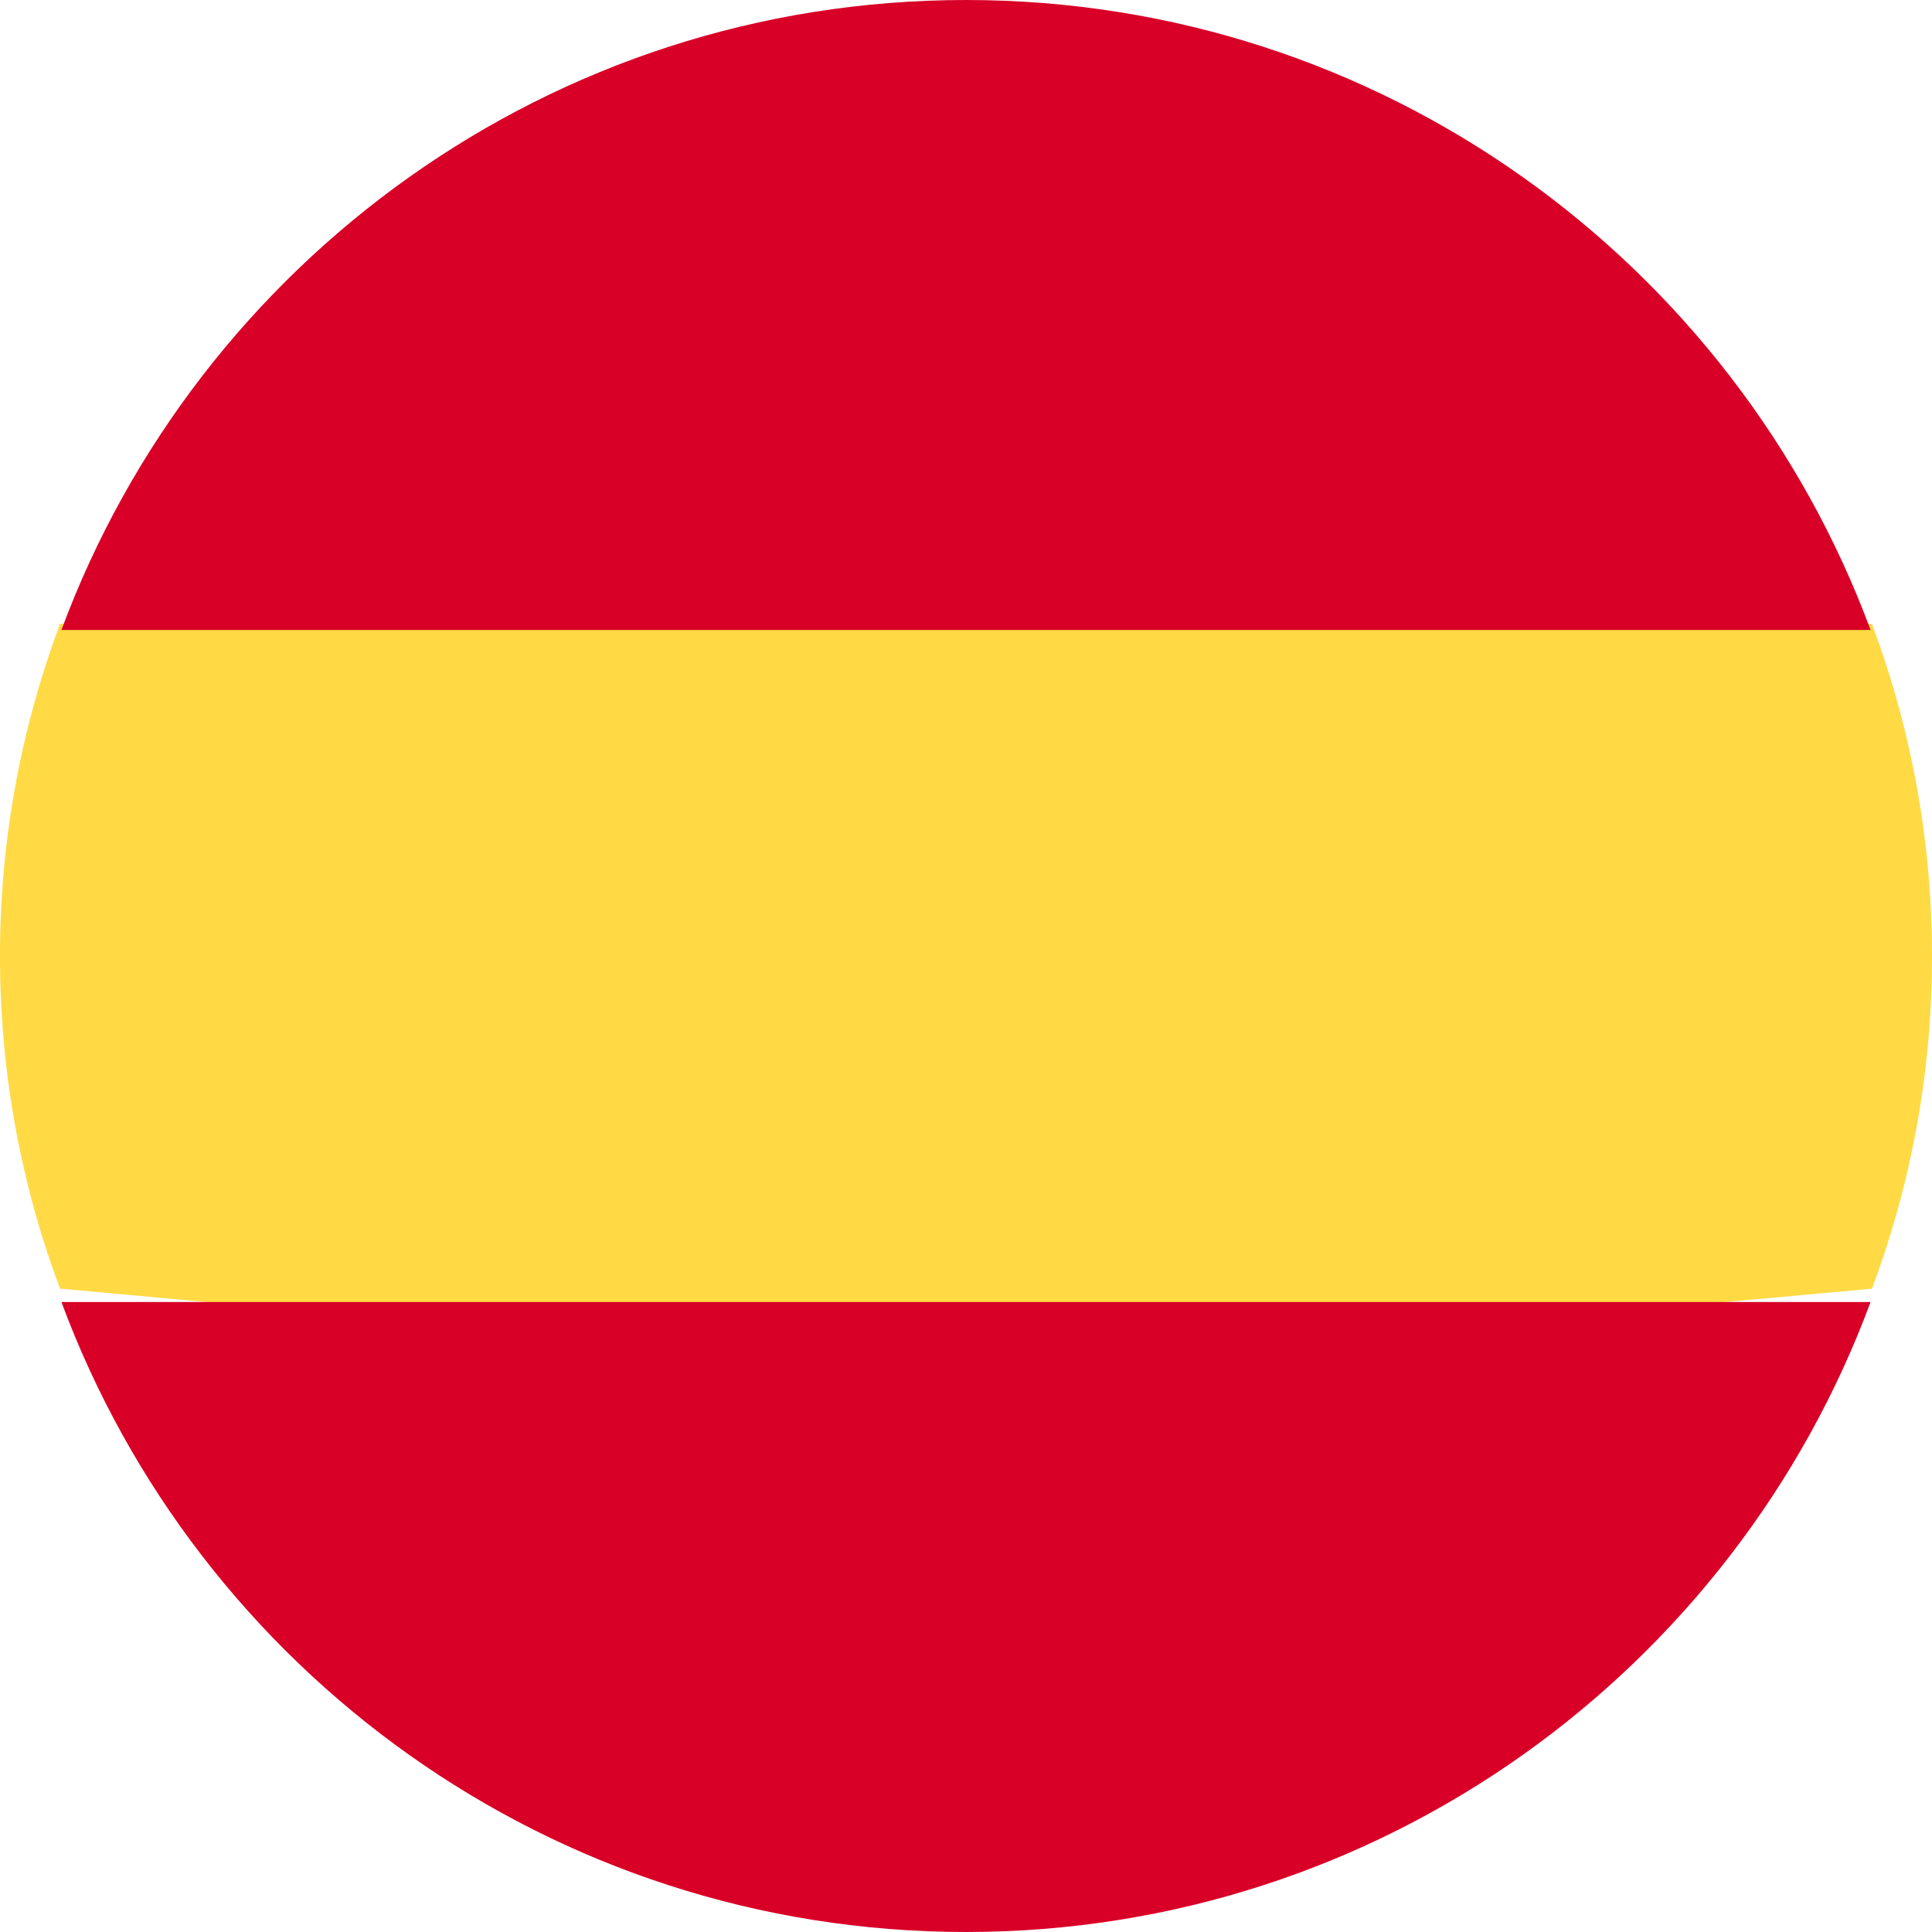 <svg xmlns="http://www.w3.org/2000/svg" width="24" height="24"><g fill="none"><path fill="#FFDA44" d="M0 11.88c0 1.452.264 2.842.746 4.128L12 17.04l11.254-1.032c.482-1.286.746-2.676.746-4.128s-.264-2.842-.746-4.128L12 6.72.746 7.752A11.727 11.727 0 0 0 0 11.88z"/><path d="M23.237 7.826C21.544 3.256 17.152 0 12 0S2.456 3.257.763 7.826h22.474zM.763 16.174C2.456 20.744 6.848 24 12 24s9.544-3.257 11.237-7.826H.763z" fill="#D80027"/></g></svg>